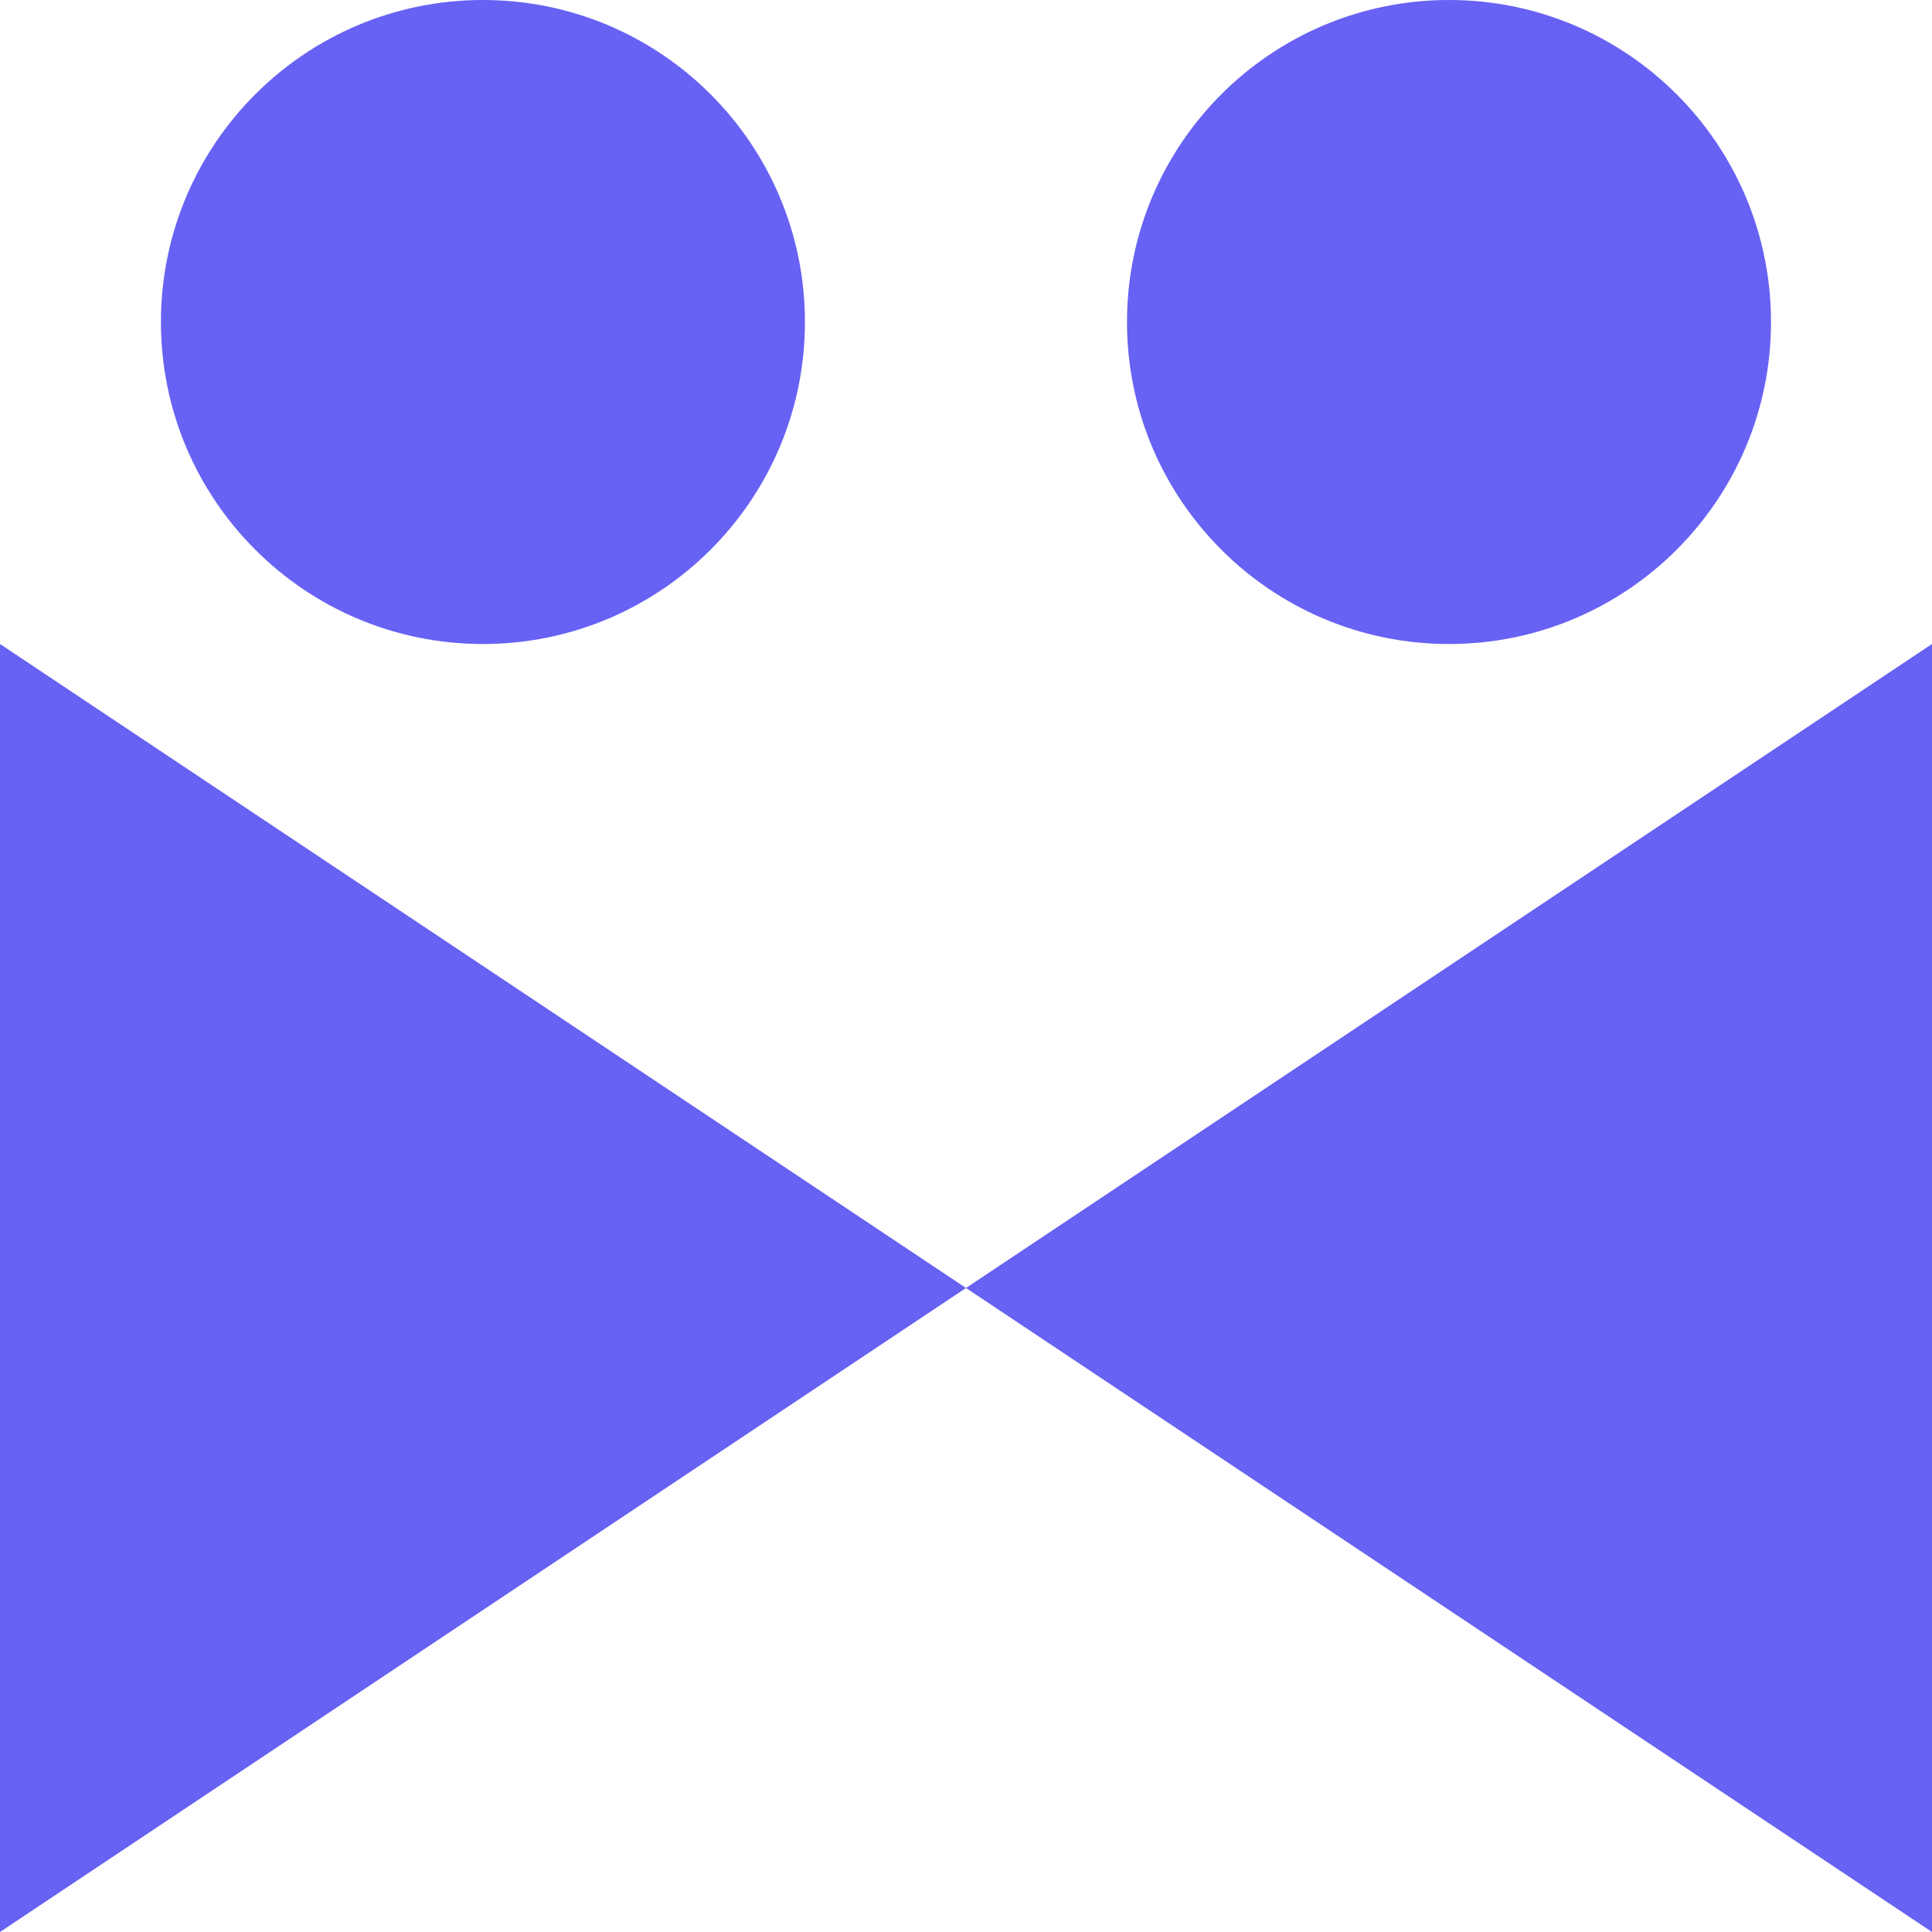 <svg fill="none" height="30" viewBox="0 0 30 30" width="30" xmlns="http://www.w3.org/2000/svg"><g fill="#6761f4"><path d="m0 10v20l15-10z"/><path d="m12.499 5c0 2.76-2.238 5-5 5-2.762 0-5-2.24-5-5s2.238-5 5-5c2.762 0 5 2.24 5 5z"/><path d="m30 10v20l-15-10z"/><path d="m17.5 5c0 2.76 2.238 5 5 5 2.762 0 5-2.24 5-5s-2.238-5-5-5c-2.762 0-5 2.24-5 5z"/></g></svg>